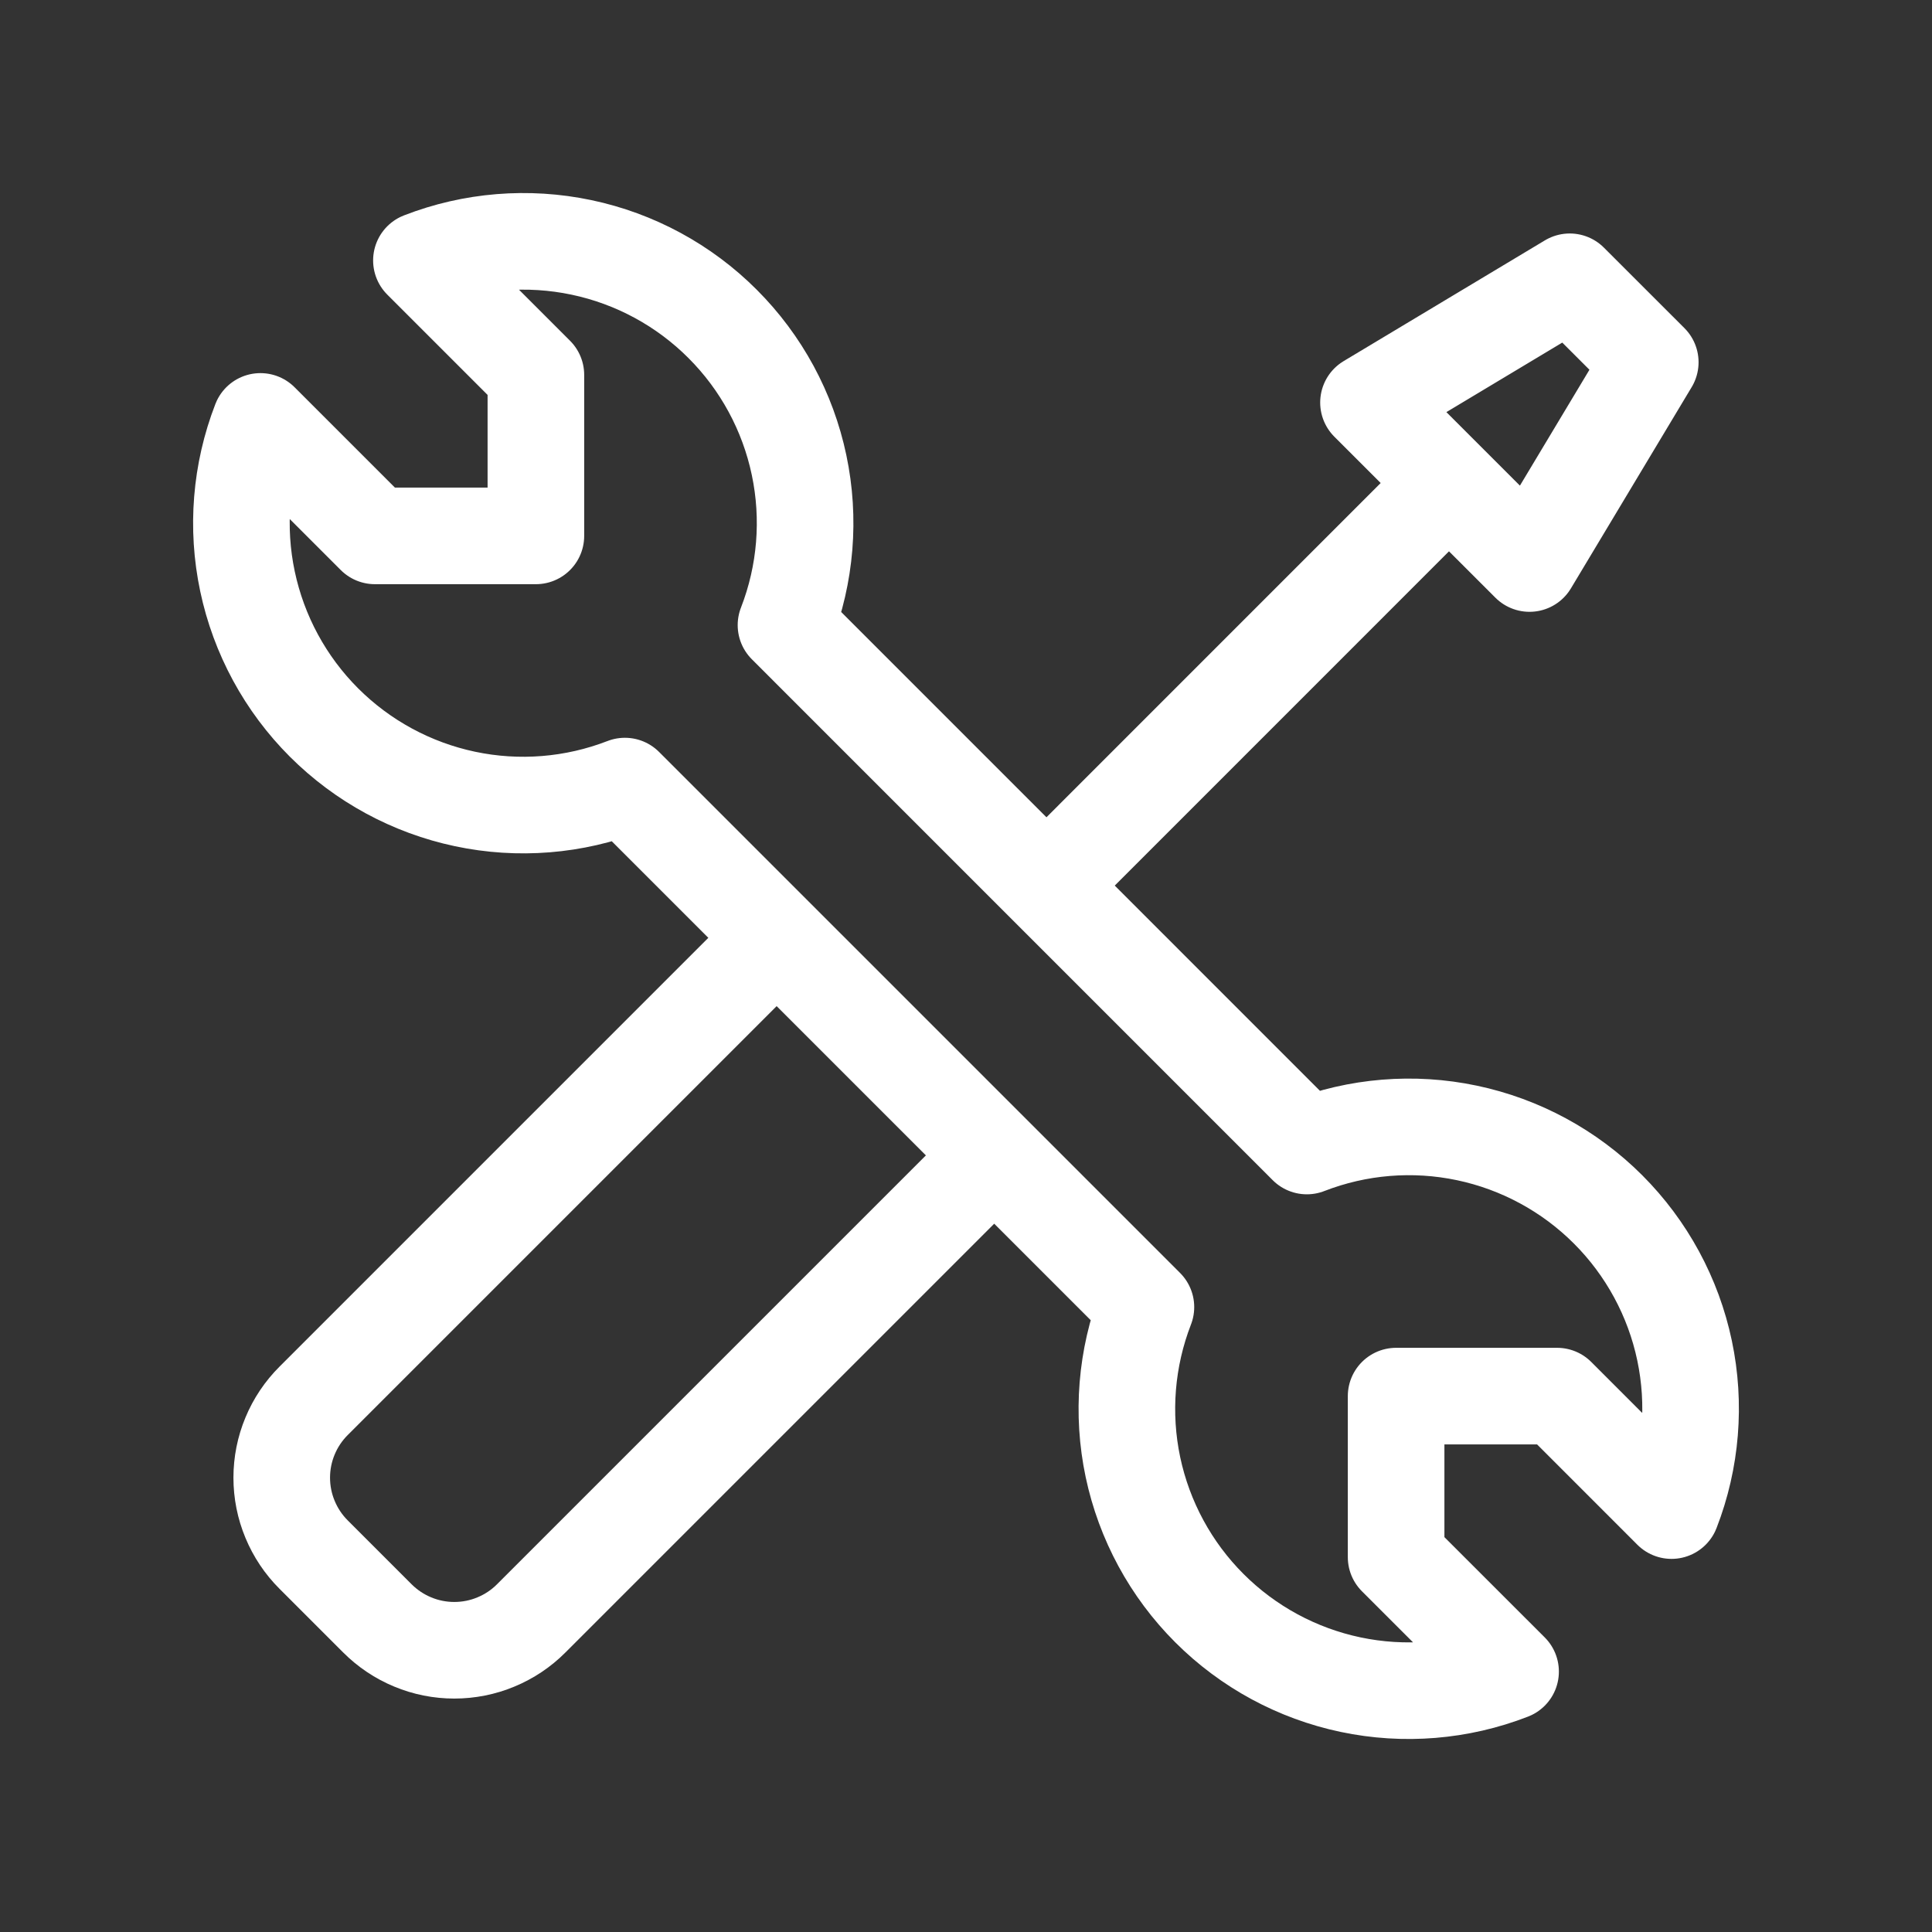 <svg xmlns="http://www.w3.org/2000/svg" width="40" height="40" viewBox="0 0 40 40" fill="none"><rect x="0" y="0" width="40" height="40" fill="#333333" stroke="none"/><path d="M21.667 18.334L30 10M31.667 11.667L28.333 8.334L32.5 5.834L34.167 7.5L31.667 11.667ZM6.708 14.959C5.908 14.159 5.358 13.144 5.124 12.037C4.89 10.931 4.983 9.78 5.392 8.725L7.762 11.095H11.095V7.762L8.725 5.392C9.78 4.982 10.931 4.889 12.038 5.122C13.146 5.355 14.161 5.905 14.961 6.706C15.761 7.506 16.311 8.521 16.544 9.629C16.777 10.736 16.683 11.887 16.273 12.942L27.057 23.727C28.111 23.317 29.263 23.223 30.37 23.456C31.477 23.689 32.493 24.239 33.293 25.039C34.093 25.839 34.644 26.855 34.877 27.962C35.11 29.069 35.016 30.22 34.607 31.275L32.238 28.905H28.905V32.239L31.275 34.608C30.221 35.018 29.07 35.112 27.963 34.879C26.856 34.646 25.84 34.096 25.04 33.296C24.24 32.497 23.69 31.481 23.456 30.375C23.223 29.268 23.316 28.117 23.725 27.062L12.938 16.275C11.884 16.683 10.734 16.776 9.628 16.542C8.522 16.308 7.508 15.758 6.708 14.959Z" stroke="white" stroke-width="2" stroke-linecap="round" stroke-linejoin="round"></path><path d="M20.338 24.167L10.998 33.507C10.79 33.716 10.541 33.882 10.268 33.995C9.995 34.109 9.702 34.167 9.406 34.167C9.11 34.167 8.817 34.109 8.544 33.995C8.271 33.882 8.023 33.716 7.814 33.507L6.494 32.187C6.284 31.978 6.118 31.729 6.005 31.456C5.891 31.183 5.833 30.89 5.833 30.594C5.833 30.298 5.891 30.005 6.005 29.732C6.118 29.459 6.284 29.211 6.494 29.002L15.834 19.662" stroke="white" stroke-width="2" stroke-linecap="round" stroke-linejoin="round"></path></svg>